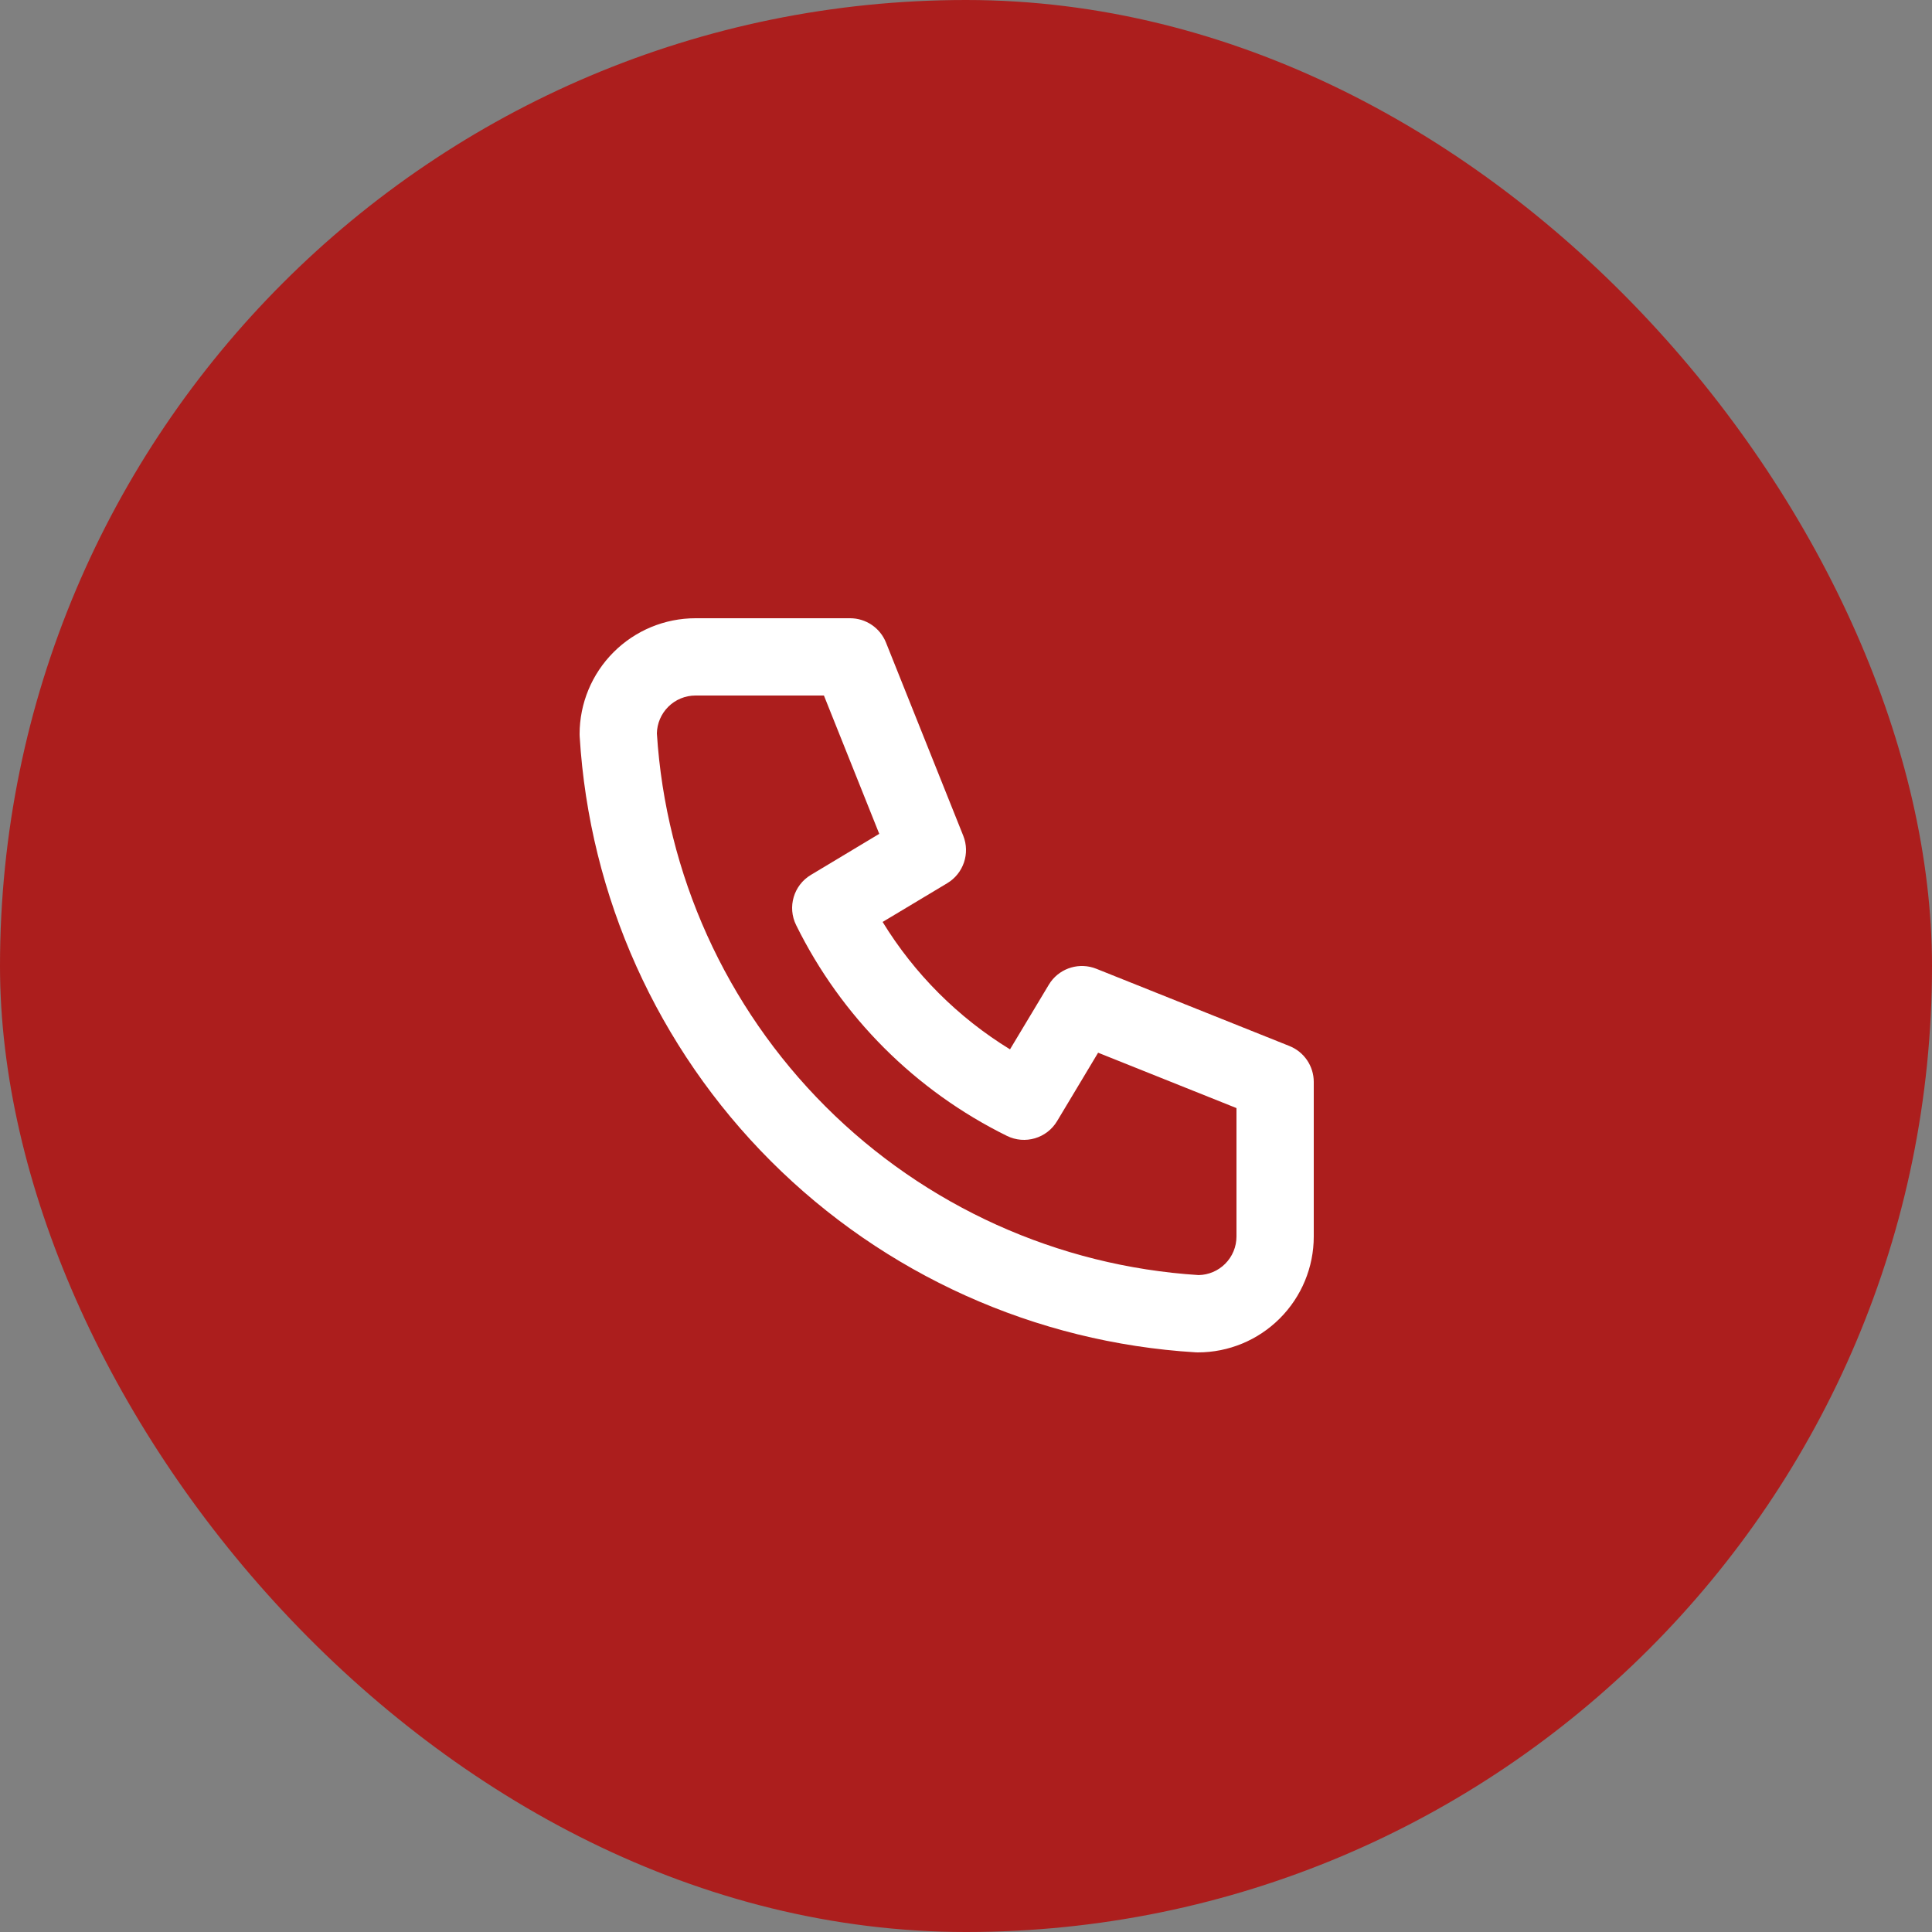 <?xml version="1.0" encoding="UTF-8"?>
<svg xmlns="http://www.w3.org/2000/svg" width="50" height="50" viewBox="0 0 50 50" fill="none">
  <rect x="0" y="0" width="50" height="50" fill="#808080" stroke="none"/>
  <rect width="50" height="50" rx="25" fill="#AC1E1D"></rect>
  <path d="M32 28.677L28.419 27.244L27.357 29.015C27.09 29.461 26.524 29.627 26.058 29.396C23.689 28.228 21.772 26.311 20.604 23.942C20.373 23.476 20.539 22.91 20.985 22.643L22.755 21.58L21.323 18H18C17.735 18 17.48 18.105 17.293 18.293C17.11 18.476 17.005 18.722 17 18.98C17.231 22.622 18.783 26.055 21.364 28.636C23.945 31.217 27.378 32.768 31.02 32.999C31.278 32.994 31.524 32.89 31.707 32.707C31.895 32.52 32 32.265 32 32V28.677ZM34 32C34 32.796 33.684 33.559 33.121 34.121C32.559 34.684 31.796 35 31 35C30.98 35 30.96 34.999 30.939 34.998C26.795 34.746 22.886 32.986 19.95 30.05C17.014 27.114 15.254 23.205 15.002 19.061C15.001 19.04 15 19.02 15 19C15 18.204 15.316 17.442 15.879 16.879C16.442 16.316 17.204 16 18 16H22C22.409 16 22.777 16.249 22.929 16.629L24.929 21.629C25.111 22.084 24.935 22.605 24.515 22.857L22.842 23.86C23.666 25.204 24.795 26.333 26.139 27.157L27.143 25.485L27.193 25.409C27.46 25.044 27.944 24.901 28.371 25.071L33.371 27.071C33.751 27.223 34 27.591 34 28V32Z" fill="white"></path>
</svg>
